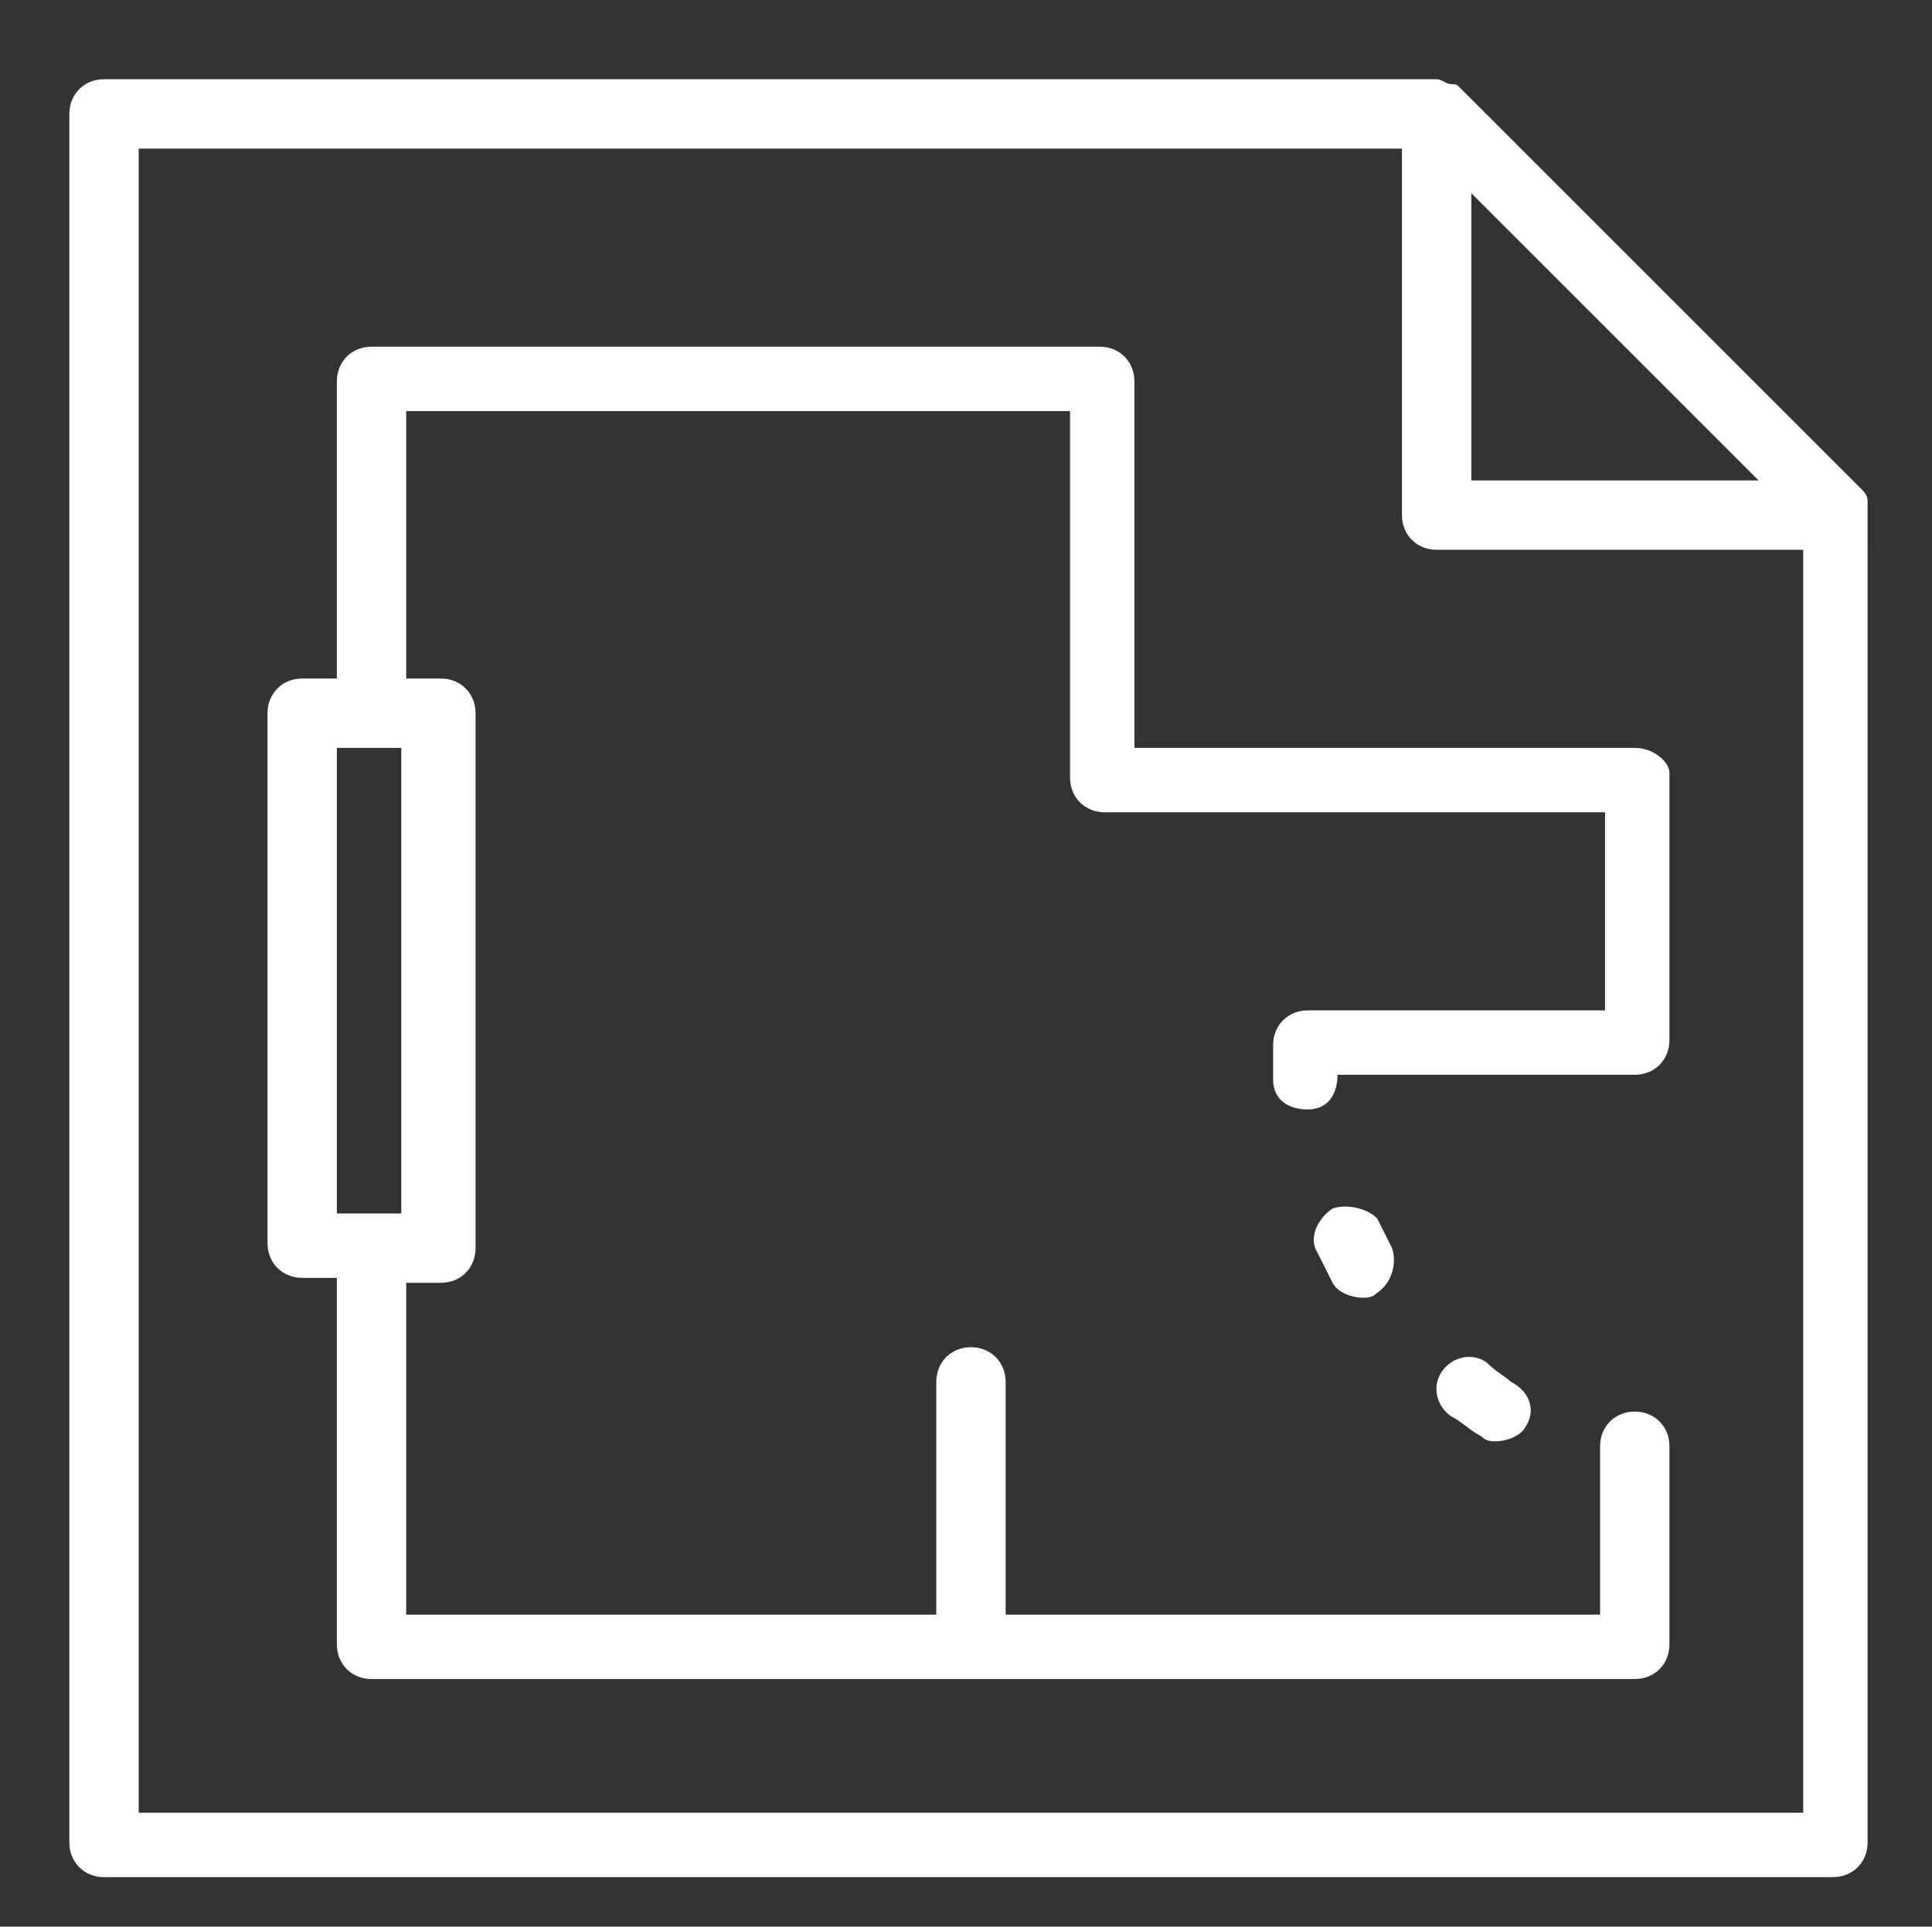 <?xml version="1.0" encoding="utf-8"?>
<!-- Generator: Adobe Illustrator 16.0.0, SVG Export Plug-In . SVG Version: 6.00 Build 0)  -->
<!DOCTYPE svg PUBLIC "-//W3C//DTD SVG 1.1//EN" "http://www.w3.org/Graphics/SVG/1.1/DTD/svg11.dtd">
<svg version="1.1" id="Livello_1" xmlns="http://www.w3.org/2000/svg" xmlns:xlink="http://www.w3.org/1999/xlink" x="0px" y="0px"
	 width="39px" height="38.9px" viewBox="0 0 39 38.9" enable-background="new 0 0 39 38.9" xml:space="preserve">
<rect x="0" y="0" width="39" height="38.9" fill="#333333" stroke="none"/>
<g>
	<g>
		<path fill="#FFFFFF" d="M37.7,10.1C37.7,10,37.6,9.9,37.6,9.9L29.5,1.8c-0.1-0.1-0.1-0.1-0.2-0.1c-0.1,0-0.2-0.1-0.3-0.1H2.1
			C1.7,1.6,1.4,1.9,1.4,2.3v34.9c0,0.4,0.3,0.7,0.7,0.7H37c0.4,0,0.7-0.3,0.7-0.7V10.4C37.7,10.3,37.7,10.2,37.7,10.1z M29.7,3.9
			l5.8,5.8h-5.8V3.9z M2.8,36.6V3h25.5v7.4c0,0.399,0.3,0.7,0.7,0.7h7.4v25.5H2.8z"/>
		<path fill="#FFFFFF" d="M33,15.1H22.9V7.7C22.9,7.3,22.6,7,22.2,7H7.5C7.1,7,6.8,7.3,6.8,7.7v6H6.1c-0.4,0-0.7,0.3-0.7,0.7v10.7
			C5.4,25.5,5.7,25.8,6.1,25.8h0.7v7.4c0,0.4,0.3,0.7,0.7,0.7H33c0.4,0,0.7-0.3,0.7-0.7v-4c0-0.4-0.3-0.7-0.7-0.7s-0.7,0.3-0.7,0.7
			v3.4h-12v-4.7c0-0.4-0.3-0.7-0.7-0.7s-0.7,0.3-0.7,0.7v4.7H8.2v-6.7h0.7c0.4,0,0.7-0.3,0.7-0.7V14.4c0-0.4-0.3-0.7-0.7-0.7H8.2
			V8.3H21.6v7.4c0,0.4,0.301,0.7,0.7,0.7H32.4v4h-6c-0.4,0-0.7,0.3-0.7,0.7c0,0.199,0,0.5,0,0.699c0,0.4,0.3,0.601,0.7,0.601l0,0
			c0.399,0,0.6-0.3,0.6-0.7h6c0.4,0,0.7-0.3,0.7-0.7V15.6C33.7,15.4,33.4,15.1,33,15.1z M8.2,24.5H6.8V15.1h1.3V24.5H8.2z"/>
		<path fill="#FFFFFF" d="M30,27.5c-0.3-0.2-0.7-0.1-0.9,0.2C28.9,28,29,28.4,29.3,28.6c0.2,0.1,0.4,0.3,0.601,0.399
			C30,29.1,30.1,29.1,30.2,29.1c0.2,0,0.5-0.101,0.6-0.301C31,28.5,30.9,28.1,30.5,27.9C30.4,27.8,30.2,27.7,30,27.5z"/>
		<path fill="#FFFFFF" d="M26.9,24.4C26.6,24.6,26.4,25,26.6,25.3c0.101,0.2,0.2,0.4,0.301,0.601c0.1,0.2,0.399,0.3,0.6,0.3
			c0.1,0,0.2,0,0.3-0.1c0.3-0.2,0.4-0.601,0.3-0.9C28,25,27.9,24.8,27.8,24.6C27.6,24.4,27.2,24.3,26.9,24.4z"/>
	</g>
</g>
</svg>
